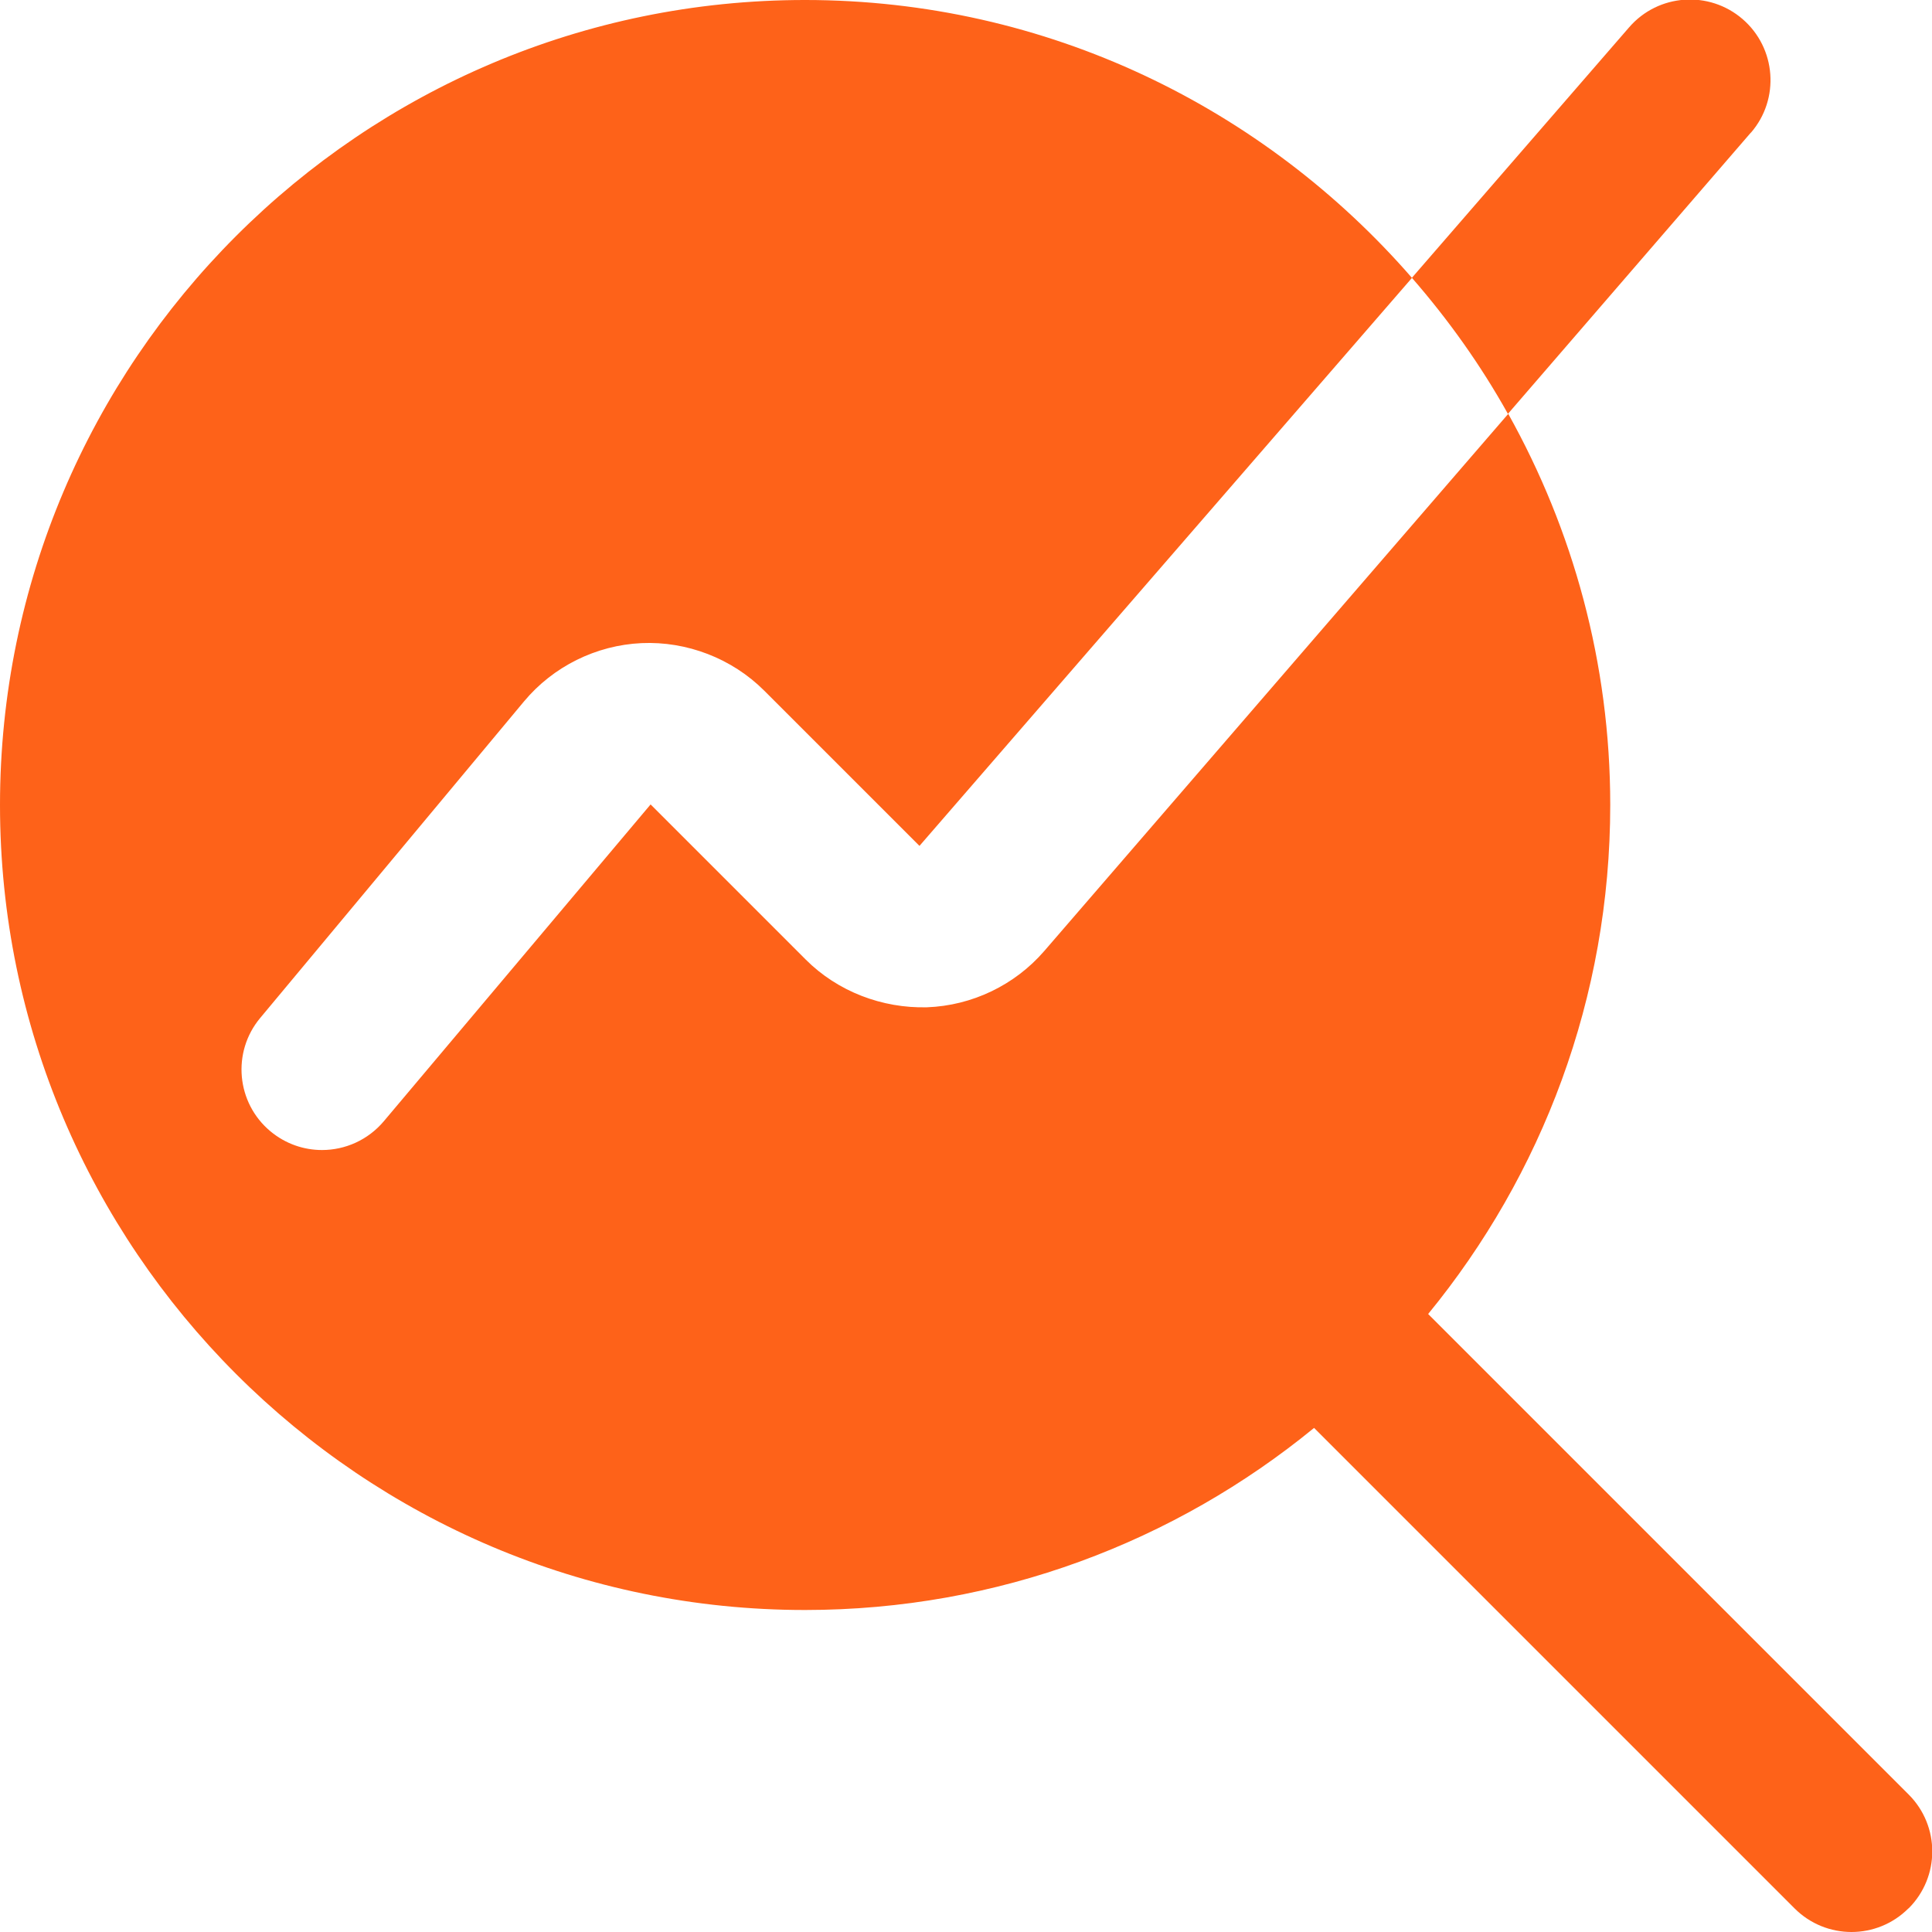 <?xml version="1.0" encoding="UTF-8"?> <svg xmlns="http://www.w3.org/2000/svg" width="24" height="24" viewBox="0 0 24 24" fill="none"><g clip-path="url(#clip0_7115_5739)"><path d="M23.707 23.707C23.512 23.902 23.256 24 23 24C22.744 24 22.488 23.902 22.293 23.707L16.324 17.738C14.599 19.15 12.397 20 10 20C4.486 20 0 15.514 0 10C0 4.486 4.486 -4.34527e-05 10 -4.34527e-05C13.009 -4.34527e-05 15.705 1.342 17.54 3.452L11.422 10.508L9.494 8.58C9.092 8.178 8.531 7.964 7.97 7.989C7.404 8.015 6.87 8.28 6.508 8.715L3.232 12.646C2.878 13.07 2.936 13.701 3.36 14.054C3.548 14.21 3.774 14.286 4 14.286C4.287 14.286 4.571 14.163 4.77 13.926L8.082 9.993L10.01 11.921C10.406 12.317 10.958 12.527 11.515 12.513C12.076 12.492 12.607 12.237 12.973 11.813L18.736 5.141C19.54 6.581 20.003 8.236 20.003 9.999C20.003 12.397 19.153 14.599 17.741 16.323L23.71 22.292C24.101 22.683 24.101 23.315 23.71 23.706L23.707 23.707ZM21.751 1.648C22.112 1.23 22.065 0.598 21.647 0.237C21.231 -0.122 20.599 -0.079 20.237 0.34L17.539 3.451C17.992 3.971 18.394 4.535 18.732 5.141L21.75 1.647L21.751 1.648Z" fill="#FE6219"></path></g><defs><clipPath id="clip0_7115_5739"><rect width="24" height="24" fill="white"></rect></clipPath></defs></svg> 